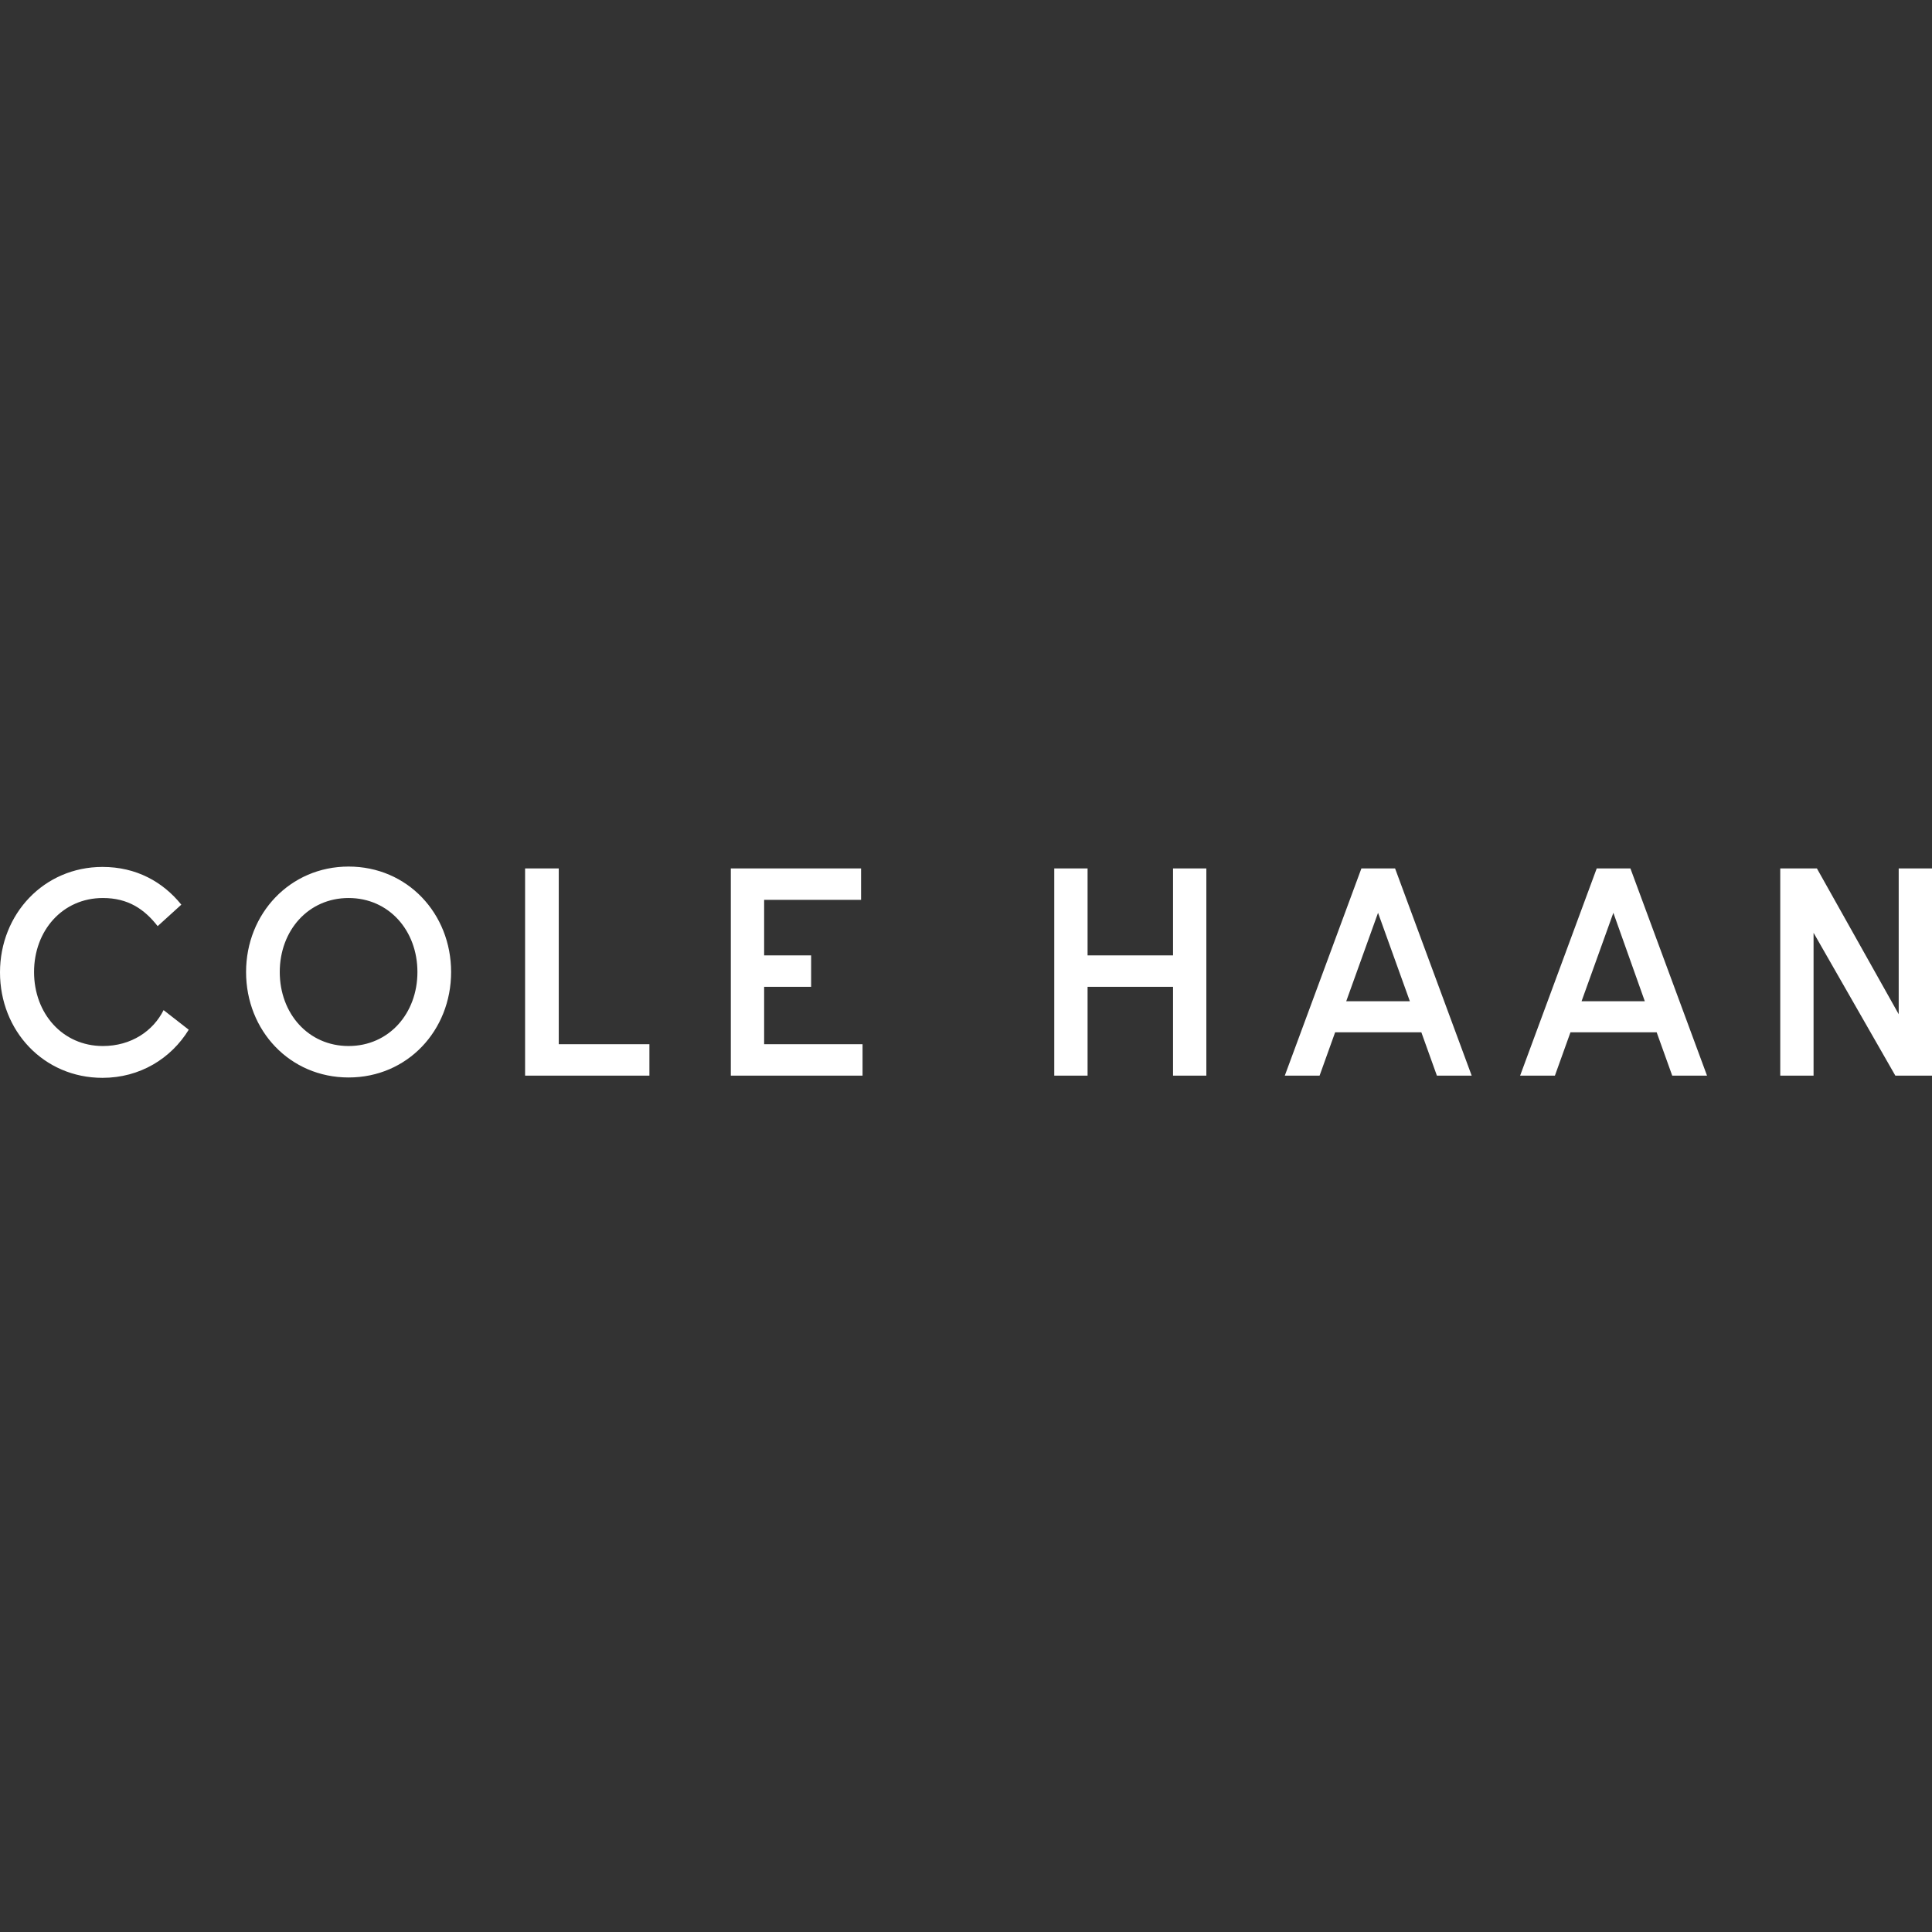 <svg width="136" height="136" viewBox="0 0 136 136" fill="none" xmlns="http://www.w3.org/2000/svg">
<rect x="0" y="0" width="136" height="136" fill="#333333" stroke="none"/>
<path d="M24.538 61C20.423 61 17.322 64.308 17.322 68.424C17.322 72.539 20.395 75.847 24.538 75.847C28.682 75.847 31.755 72.539 31.755 68.424C31.755 64.308 28.68 61 24.538 61ZM24.538 73.633C21.699 73.633 19.693 71.341 19.693 68.424C19.693 65.506 21.699 63.214 24.538 63.214C27.378 63.214 29.384 65.506 29.384 68.424C29.384 71.341 27.378 73.633 24.538 73.633ZM36.963 61.131V75.718H45.714V73.505H39.333V61.131H36.963ZM53.79 69.466H57.098V67.252H53.79V63.344H60.614V61.131H51.445V75.718H60.718V73.505H53.79V69.466ZM82.574 67.252H76.558V61.131H74.213V75.718H76.558V69.466H82.574V75.718H84.919V61.131H82.574V67.252ZM133.656 61.131V71.394L127.898 61.131H125.318V75.718H127.663V65.663L133.42 75.718H136V61.131H133.656ZM7.242 73.633C4.403 73.633 2.397 71.341 2.397 68.424C2.397 65.506 4.403 63.214 7.242 63.214C9.013 63.214 10.16 63.994 11.098 65.194L12.764 63.682C11.462 62.069 9.587 61.026 7.216 61.026C3.099 61.026 0 64.335 0 68.45C0 72.565 3.073 75.873 7.216 75.873C9.846 75.873 12.036 74.519 13.286 72.486L11.515 71.106C10.786 72.565 9.249 73.633 7.242 73.633ZM95.834 61.131L90.441 75.718H92.89L93.984 72.669H100.054L101.148 75.718H103.597L98.204 61.131H95.834ZM94.765 70.482L97.005 64.256L99.245 70.482H94.765ZM112.399 61.131L107.006 75.718H109.455L110.55 72.669H116.619L117.714 75.718H120.163L114.77 61.131H112.399ZM111.331 70.482L113.57 64.256L115.784 70.482H111.328H111.331Z" fill="white"/>
</svg>
